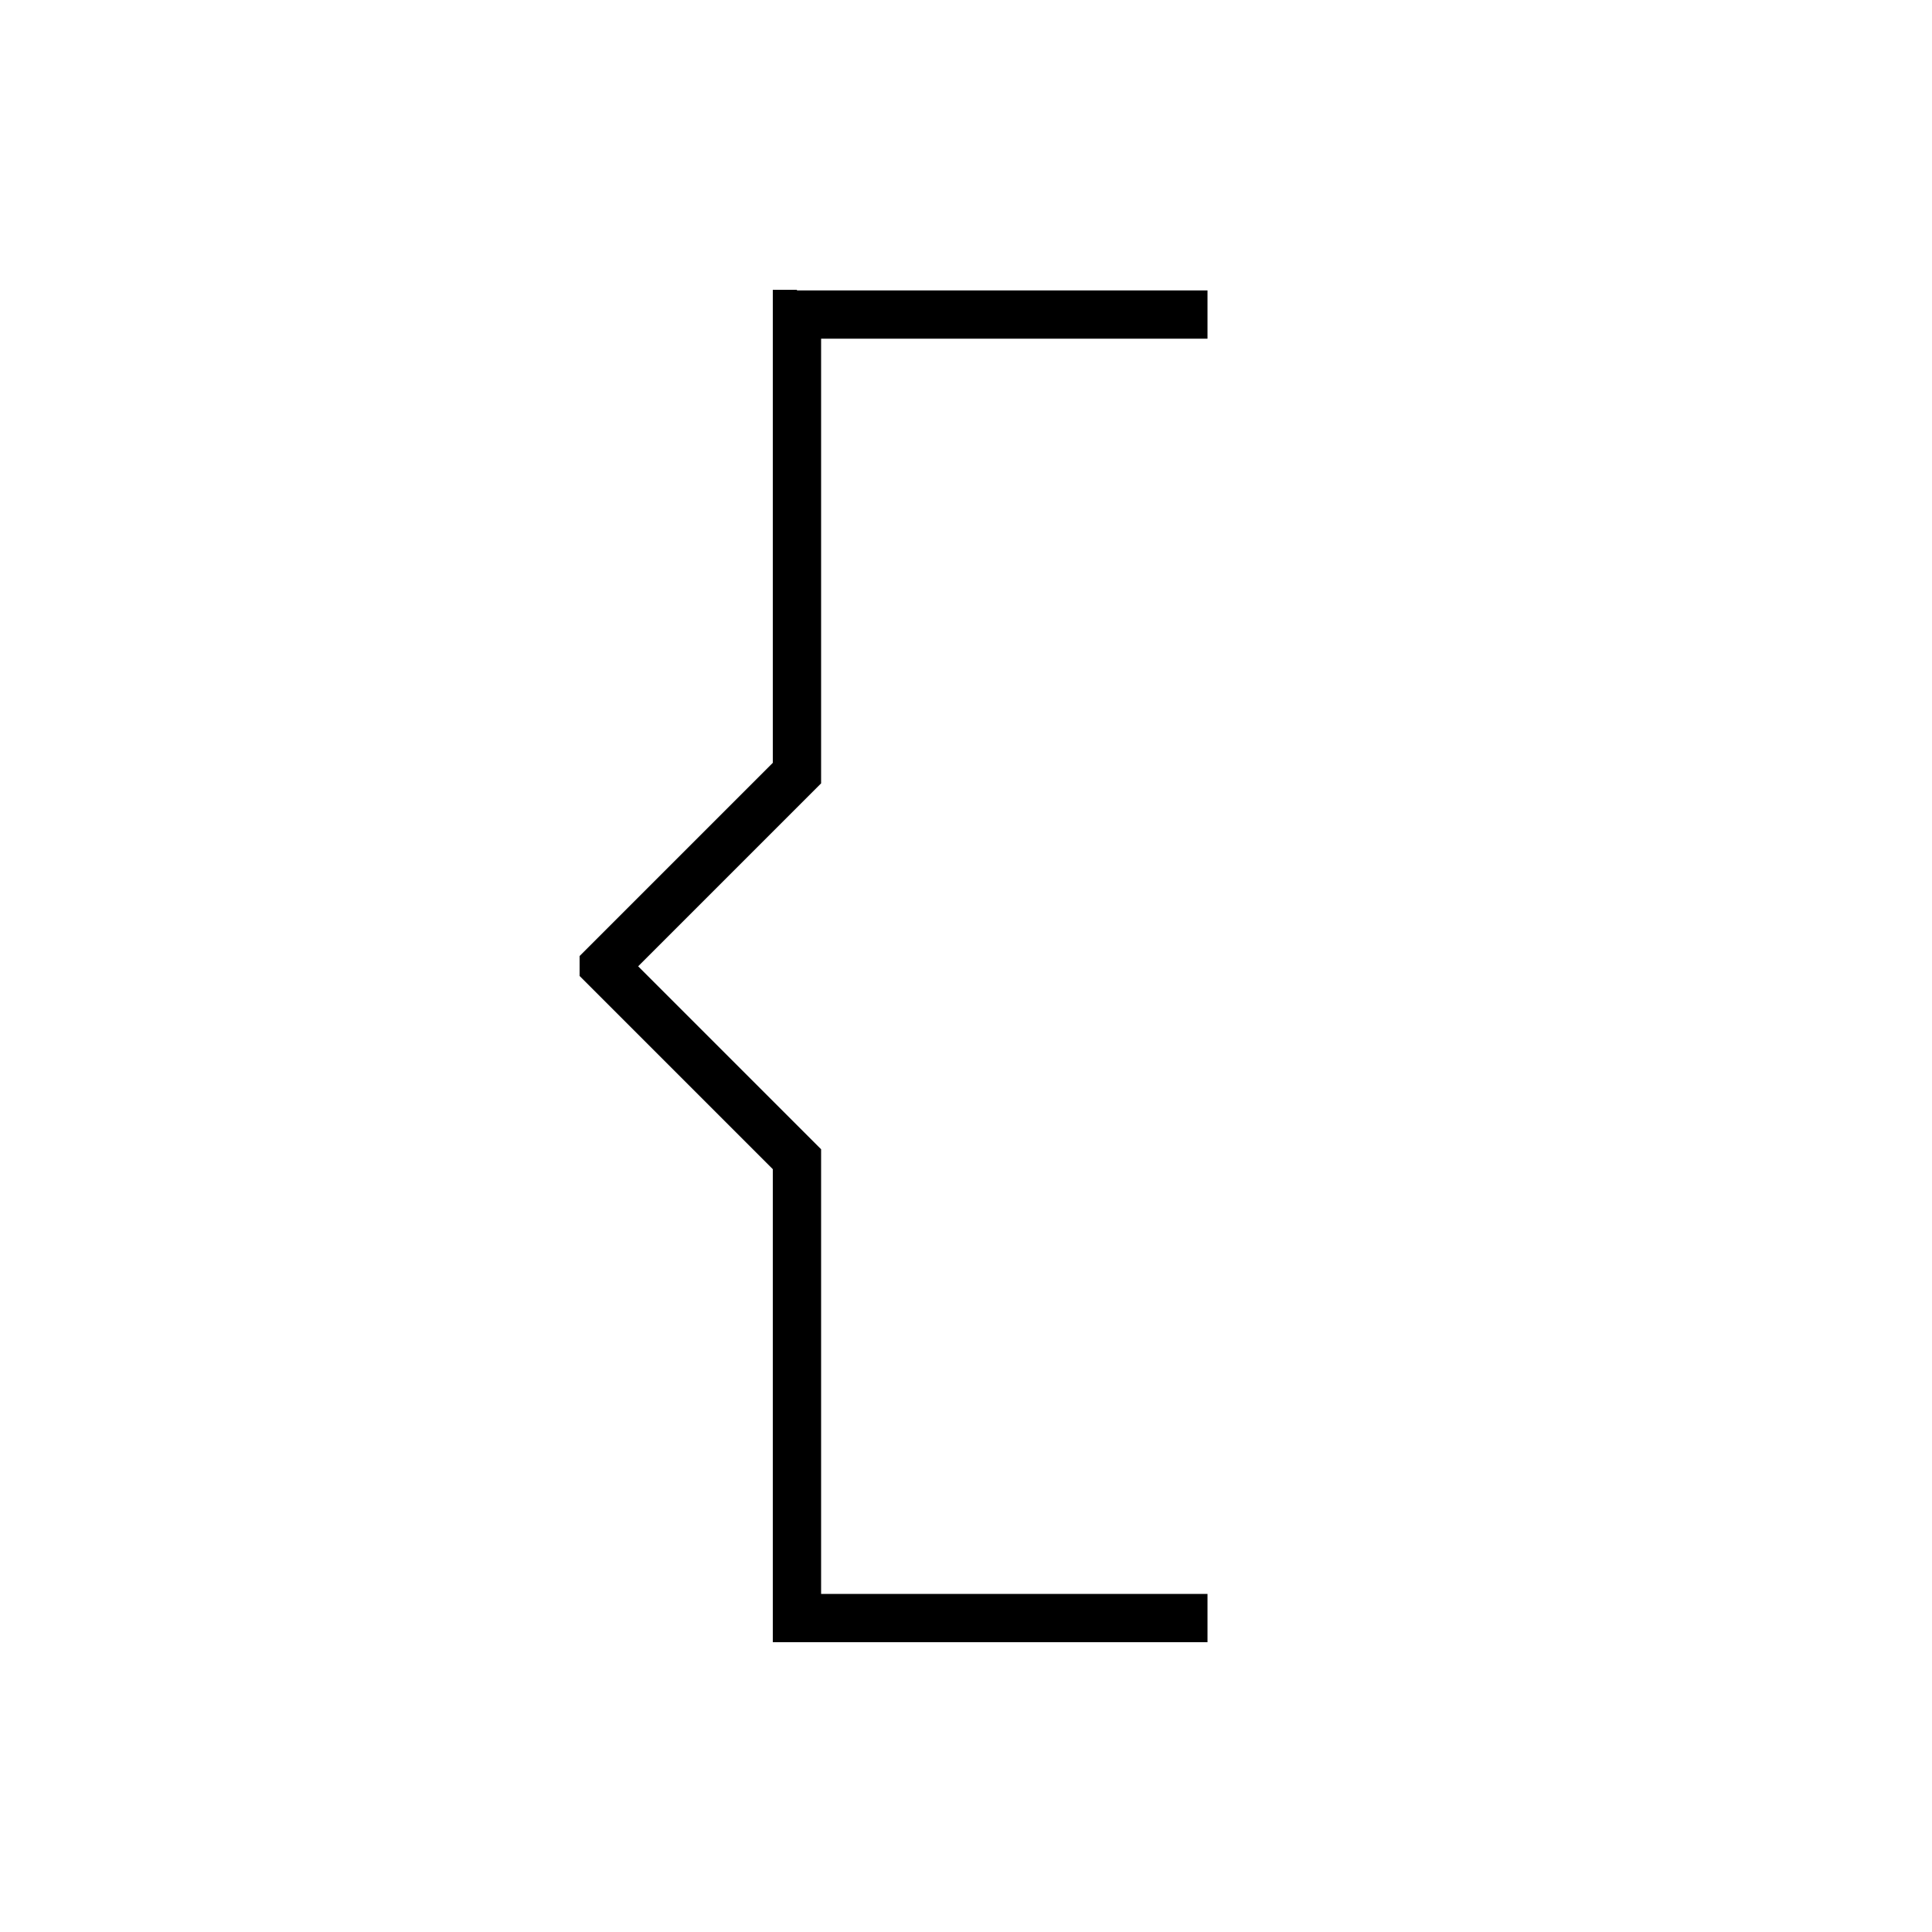 <svg xmlns="http://www.w3.org/2000/svg" viewBox="0 0 640 640"><!--! Font Awesome Pro 7.1.0 by @fontawesome - https://fontawesome.com License - https://fontawesome.com/license (Commercial License) Copyright 2025 Fonticons, Inc. --><path fill="currentColor" d="M264 96L256 96L256 252.7L194.3 314.4L192 316.7L192 323.3L194.3 325.6L256 387.3L256 544L400 544L400 528L272 528L272 380.7L269.7 378.4L211.4 320.1L269.7 261.8L272 259.5L272 112.2L400 112.2L400 96.2L264 96.2z"/></svg>